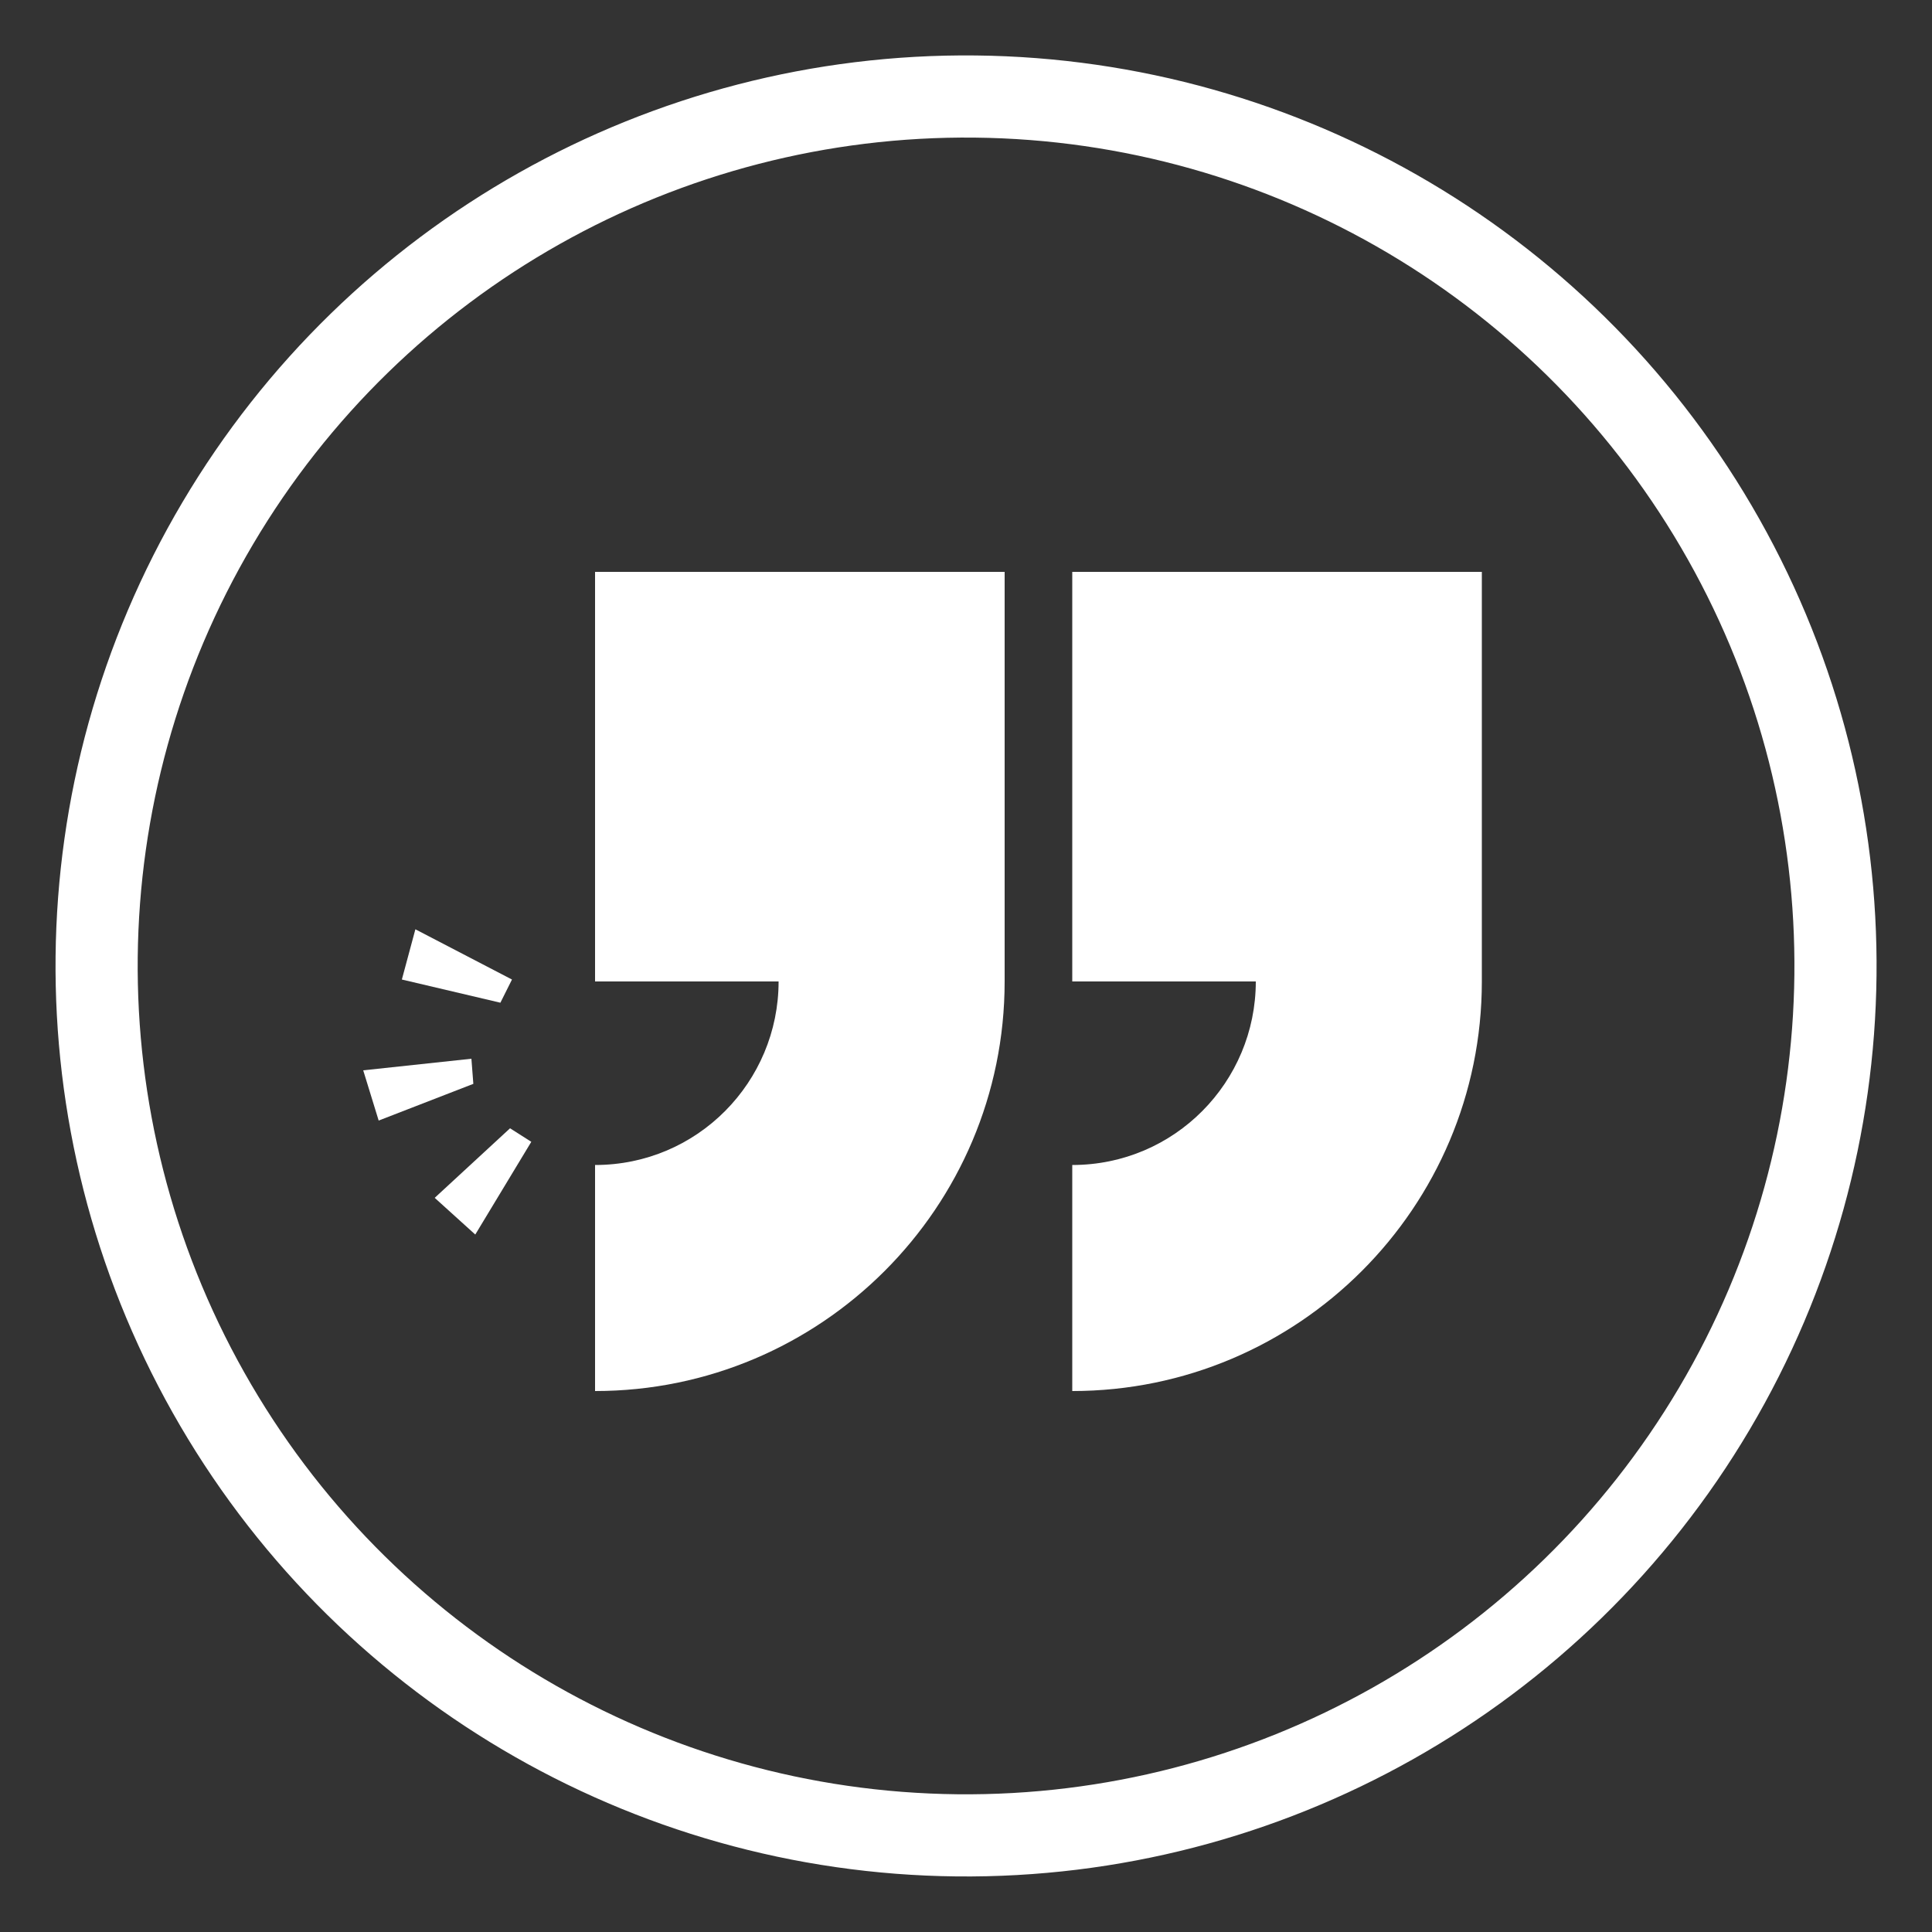 <?xml version="1.0" encoding="utf-8"?>
<!-- Generator: Adobe Illustrator 26.3.1, SVG Export Plug-In . SVG Version: 6.00 Build 0)  -->
<svg version="1.1" id="Quotes" xmlns="http://www.w3.org/2000/svg" xmlns:xlink="http://www.w3.org/1999/xlink" x="0px" y="0px"
	 width="100px" height="100px" viewBox="0 0 100 100" style="enable-background:new 0 0 100 100;" xml:space="preserve">
<rect x="0" y="0" width="100" height="100" fill="#333333" stroke="none"/>
<style type="text/css">
	.st0{fill:#FFFFFF;}
	.st1{fill:none;stroke:#FFFFFF;stroke-width:4.252;}
</style>
<path class="st0" d="M30.8,29.6H52v21.2c0,11.7-9.5,21.2-21.2,21.2V60.3c5.3,0,9.5-4.3,9.5-9.5h-9.5V29.6z"/>
<path class="st0" d="M55.5,29.6h21.2v21.2c0,11.7-9.5,21.2-21.2,21.2V60.3c5.3,0,9.5-4.3,9.5-9.5h-9.5V29.6z"/>
<polygon class="st0" points="26.5,50.7 21.5,48.1 20.8,50.7 25.9,51.9 "/>
<polygon class="st0" points="24.4,54.8 18.8,55.4 19.6,58 24.5,56.1 "/>
<polygon class="st0" points="27.5,59.1 24.6,63.9 22.5,62 26.4,58.4 "/>
<ellipse transform="matrix(1.063635e-02 -1 1 1.063635e-02 -0.529 99.465)" class="st1" cx="50" cy="50" rx="45" ry="45"/>
</svg>
